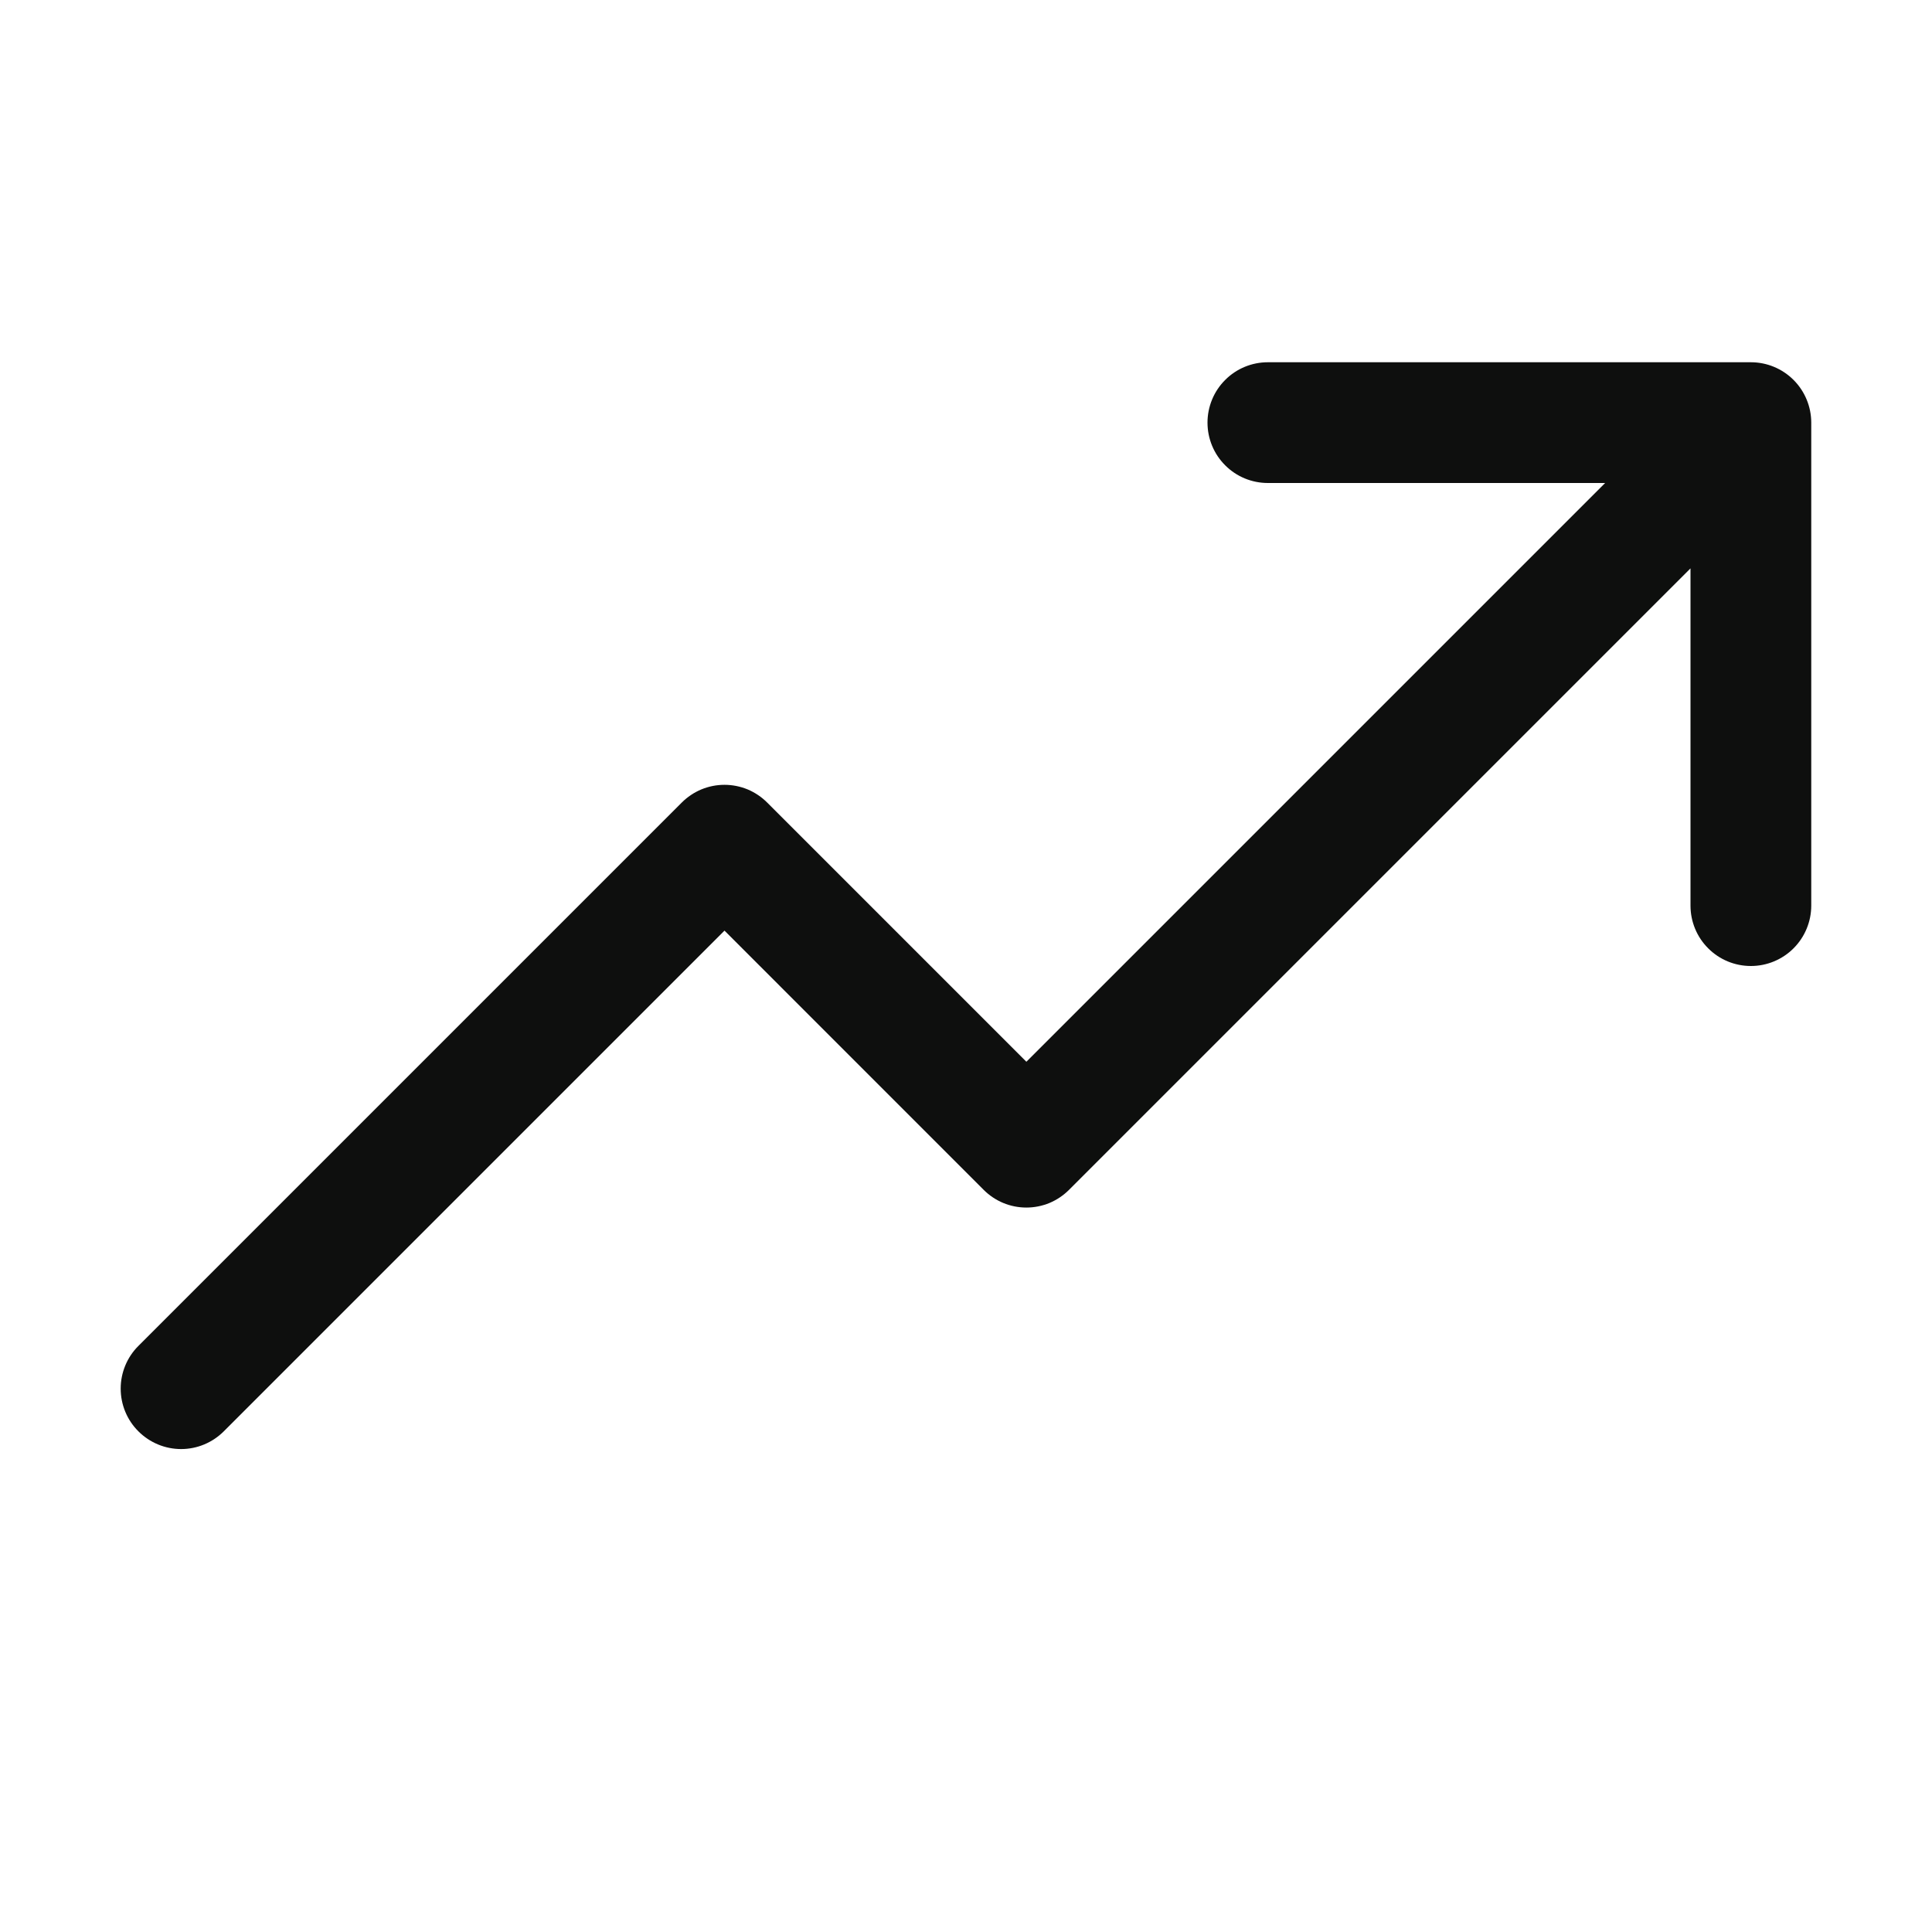 <svg xmlns="http://www.w3.org/2000/svg" width="32" height="32" viewBox="0 0 32 32" fill="none"><path d="M30 7V15C30 15.265 29.894 15.52 29.707 15.707C29.519 15.895 29.265 16 29 16C28.734 16 28.48 15.895 28.293 15.707C28.105 15.52 28 15.265 28 15V9.414L17.707 19.707C17.614 19.8 17.504 19.874 17.383 19.925C17.261 19.975 17.131 20.001 17 20.001C16.868 20.001 16.738 19.975 16.617 19.925C16.495 19.874 16.385 19.8 16.292 19.707L12 15.414L3.707 23.707C3.519 23.895 3.265 24.001 3 24.001C2.734 24.001 2.48 23.895 2.292 23.707C2.104 23.52 1.999 23.265 1.999 23C1.999 22.735 2.104 22.48 2.292 22.293L11.292 13.293C11.385 13.2 11.495 13.126 11.617 13.075C11.738 13.025 11.868 12.999 12 12.999C12.131 12.999 12.261 13.025 12.383 13.075C12.504 13.126 12.614 13.2 12.707 13.293L17 17.586L26.586 8H21C20.734 8 20.48 7.895 20.293 7.707C20.105 7.52 20 7.265 20 7C20 6.735 20.105 6.48 20.293 6.293C20.48 6.105 20.734 6 21 6H29C29.265 6 29.519 6.105 29.707 6.293C29.894 6.48 30 6.735 30 7Z" fill="#0E0F0E"></path></svg>